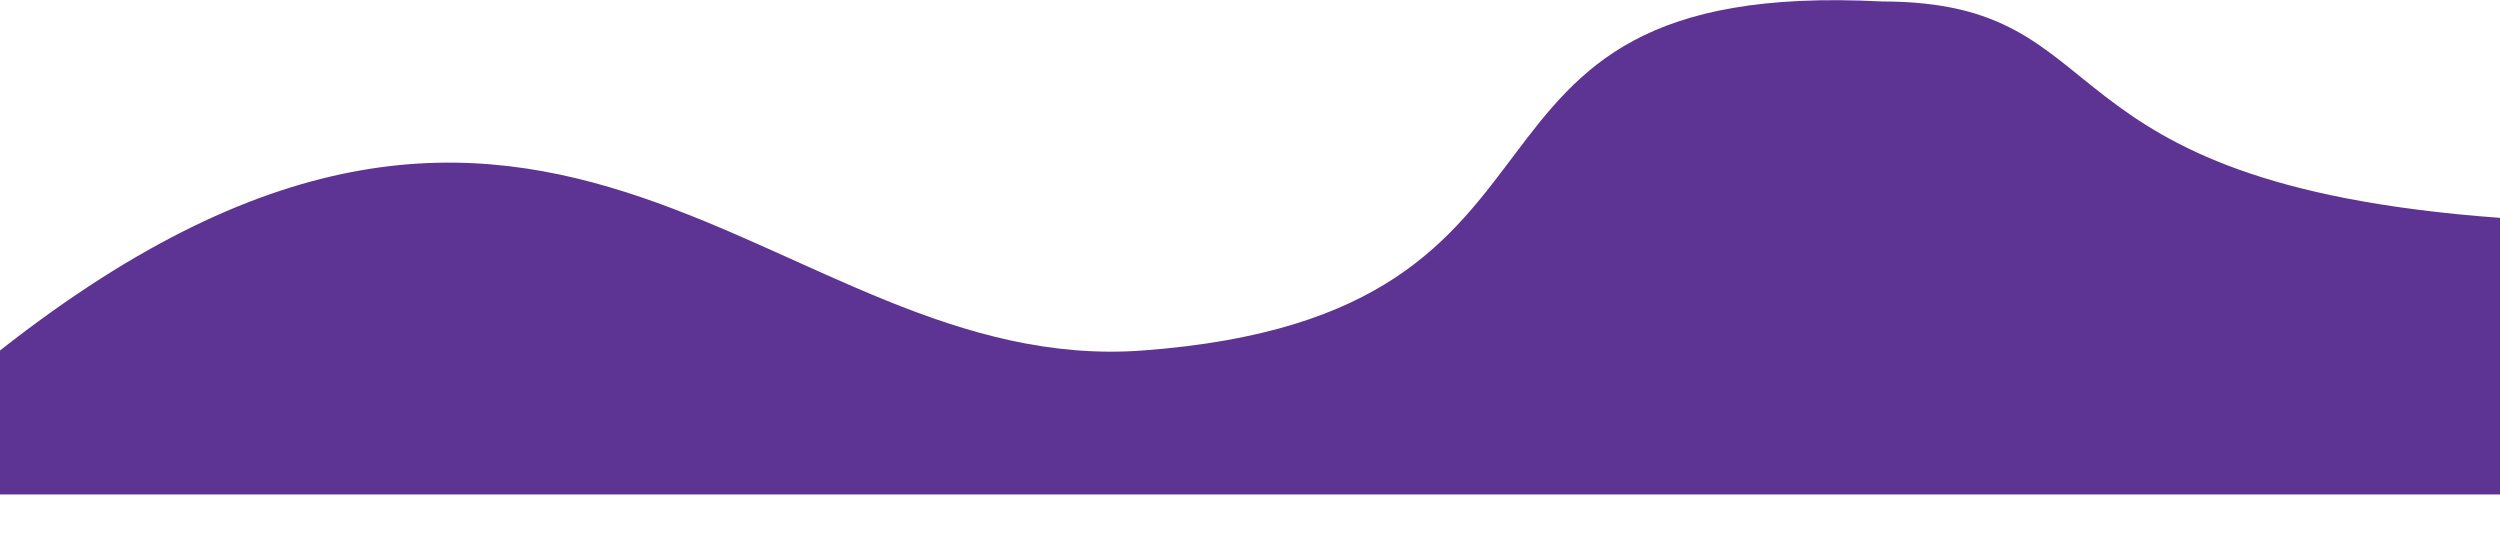 <svg width="918" height="198" viewBox="0 0 918 198" fill="none" xmlns="http://www.w3.org/2000/svg">
<path d="M0 128.701C203.557 -31.409 284.38 138.729 419.586 128.703C597.486 115.51 516.375 -8.487 690.886 0.533C781.063 0.529 744.324 67.26 918 80C918 131.253 918 181.564 918 181.564H419.586H0C0 181.564 2.54816e-05 241.044 0 128.701Z" fill="#5D3394"/>
</svg>

